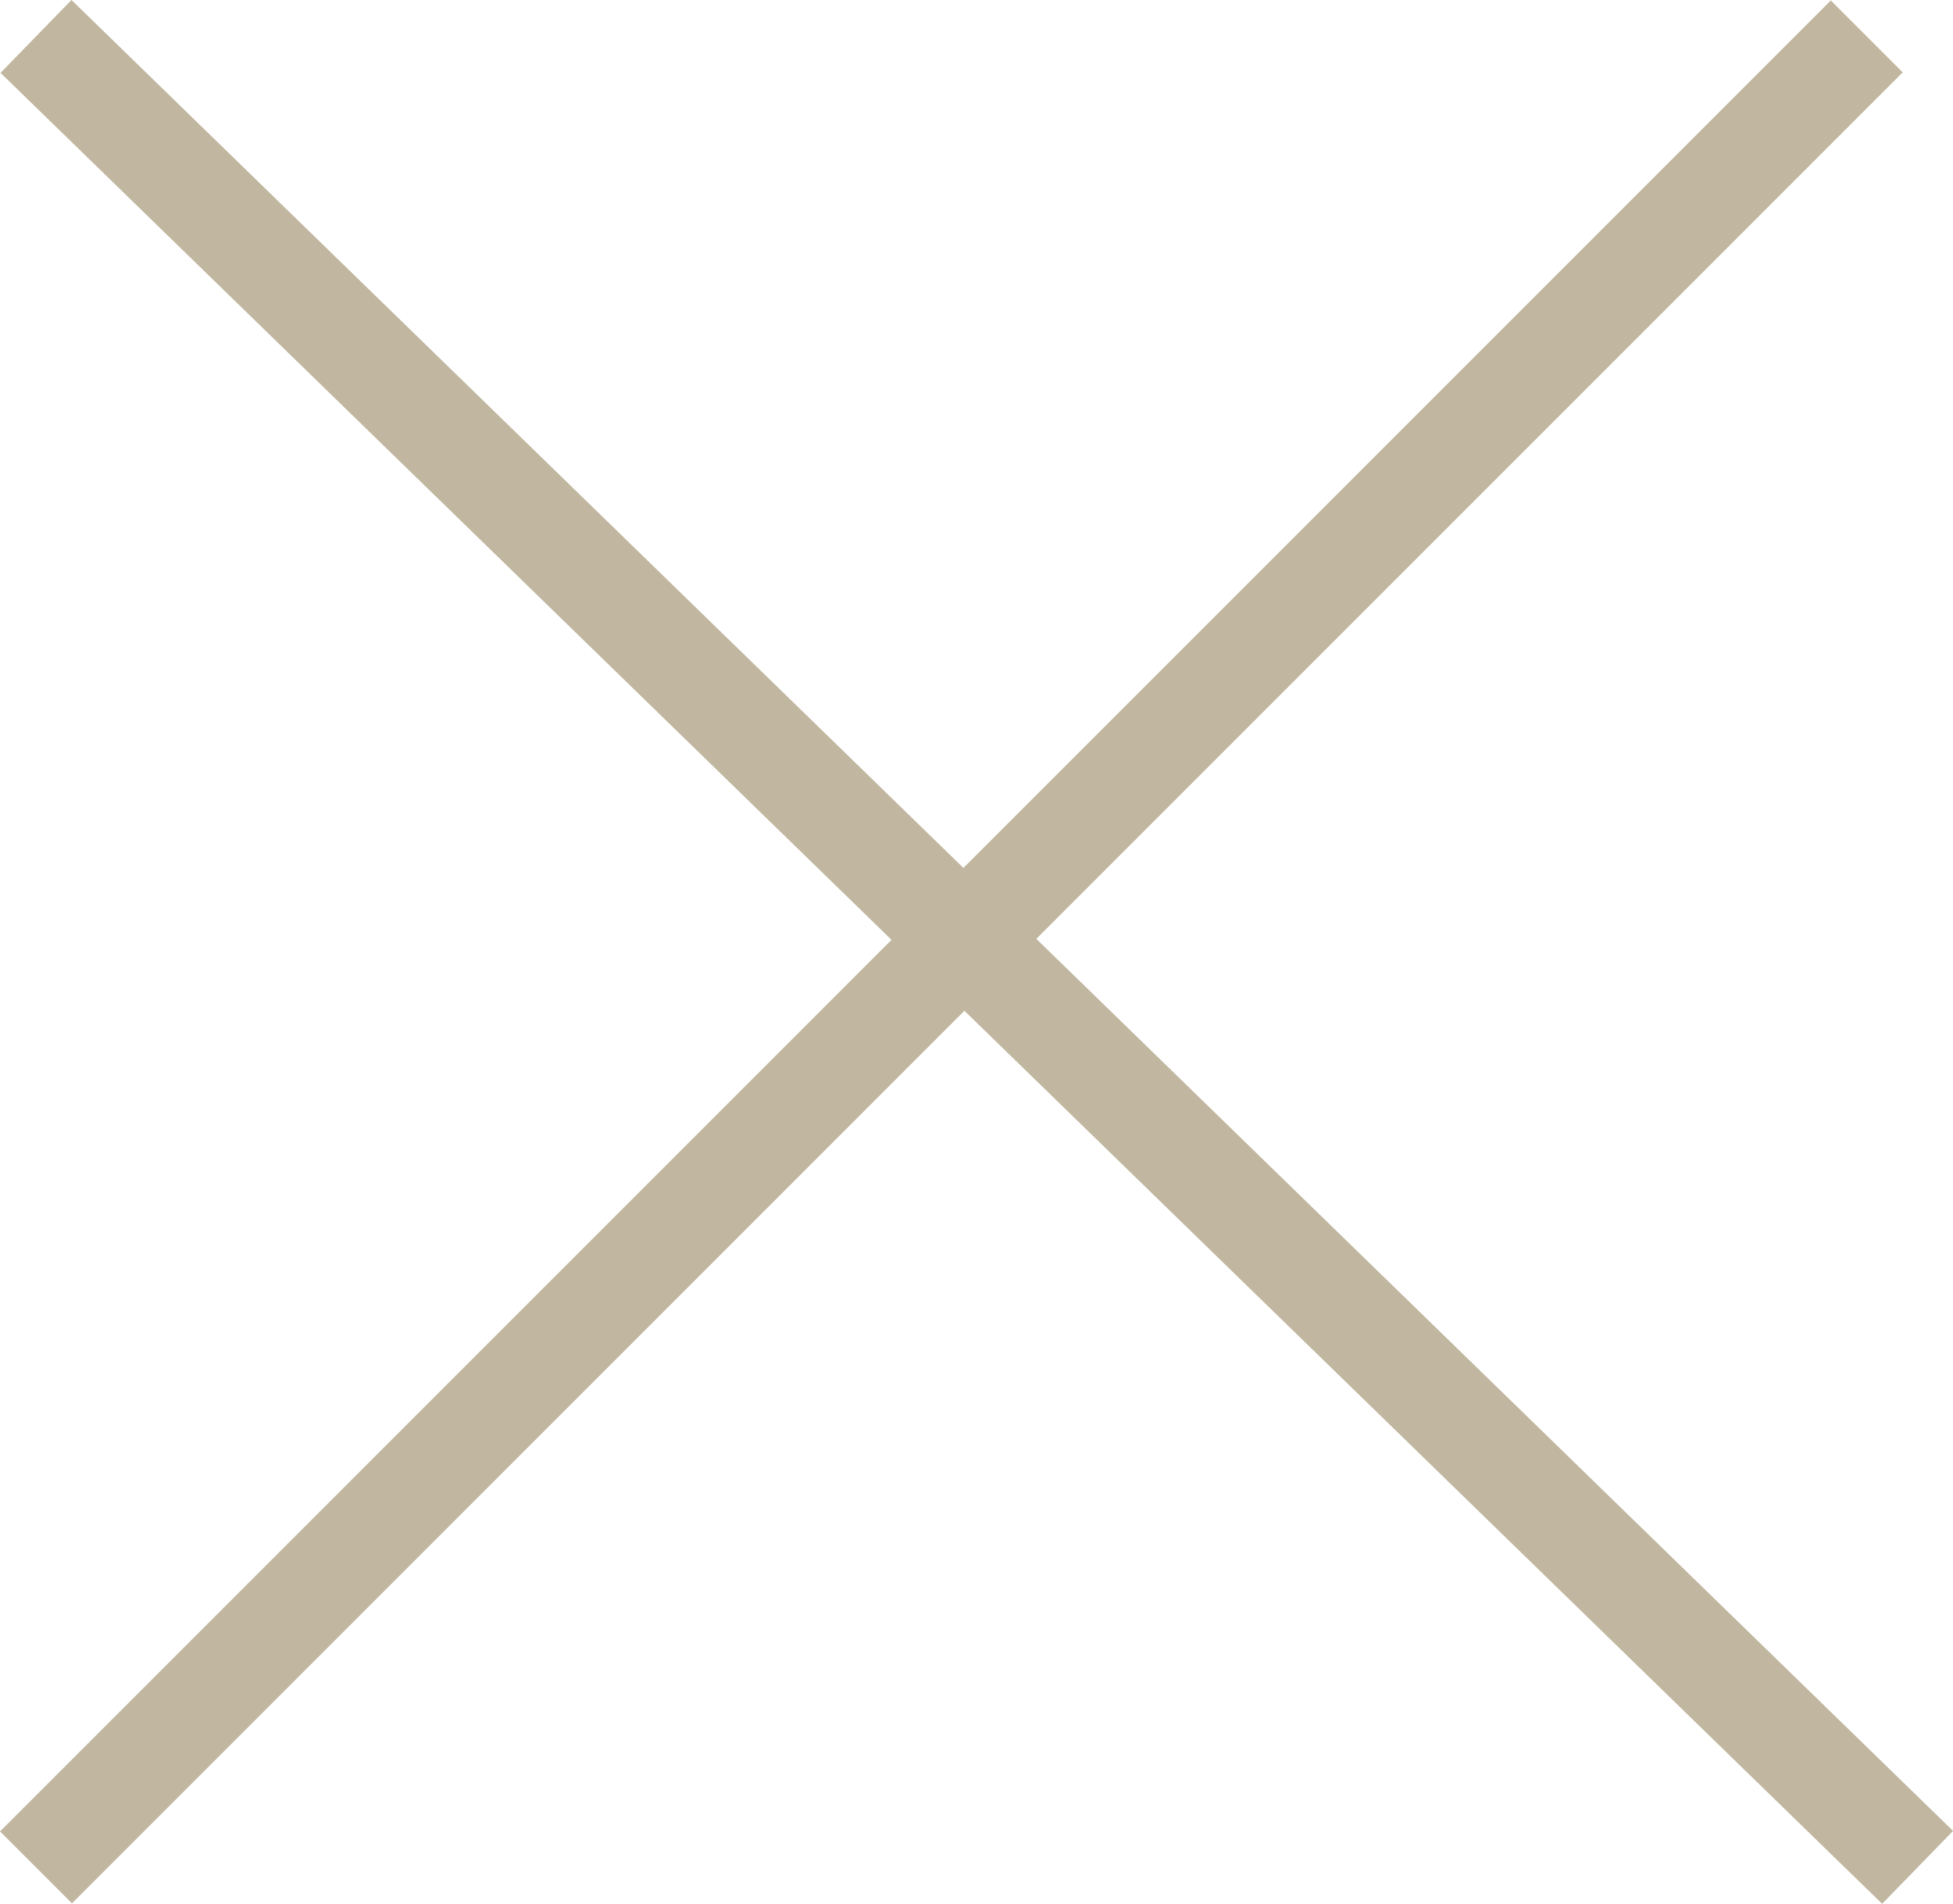 <svg xmlns="http://www.w3.org/2000/svg" width="19.202" height="18.717" viewBox="0 0 19.202 18.717">
  <g id="Group_1518" data-name="Group 1518" transform="translate(0.354 -1.142)">
    <line id="Line_71" data-name="Line 71" x2="18.5" y2="18" transform="translate(0 1.5)" fill="none" stroke="#c1b7a0" stroke-width="1"/>
    <line id="Line_147" data-name="Line 147" y1="18" x2="18" transform="translate(0 1.5)" fill="none" stroke="#c1b7a0" stroke-width="1"/>
  </g>
</svg>
